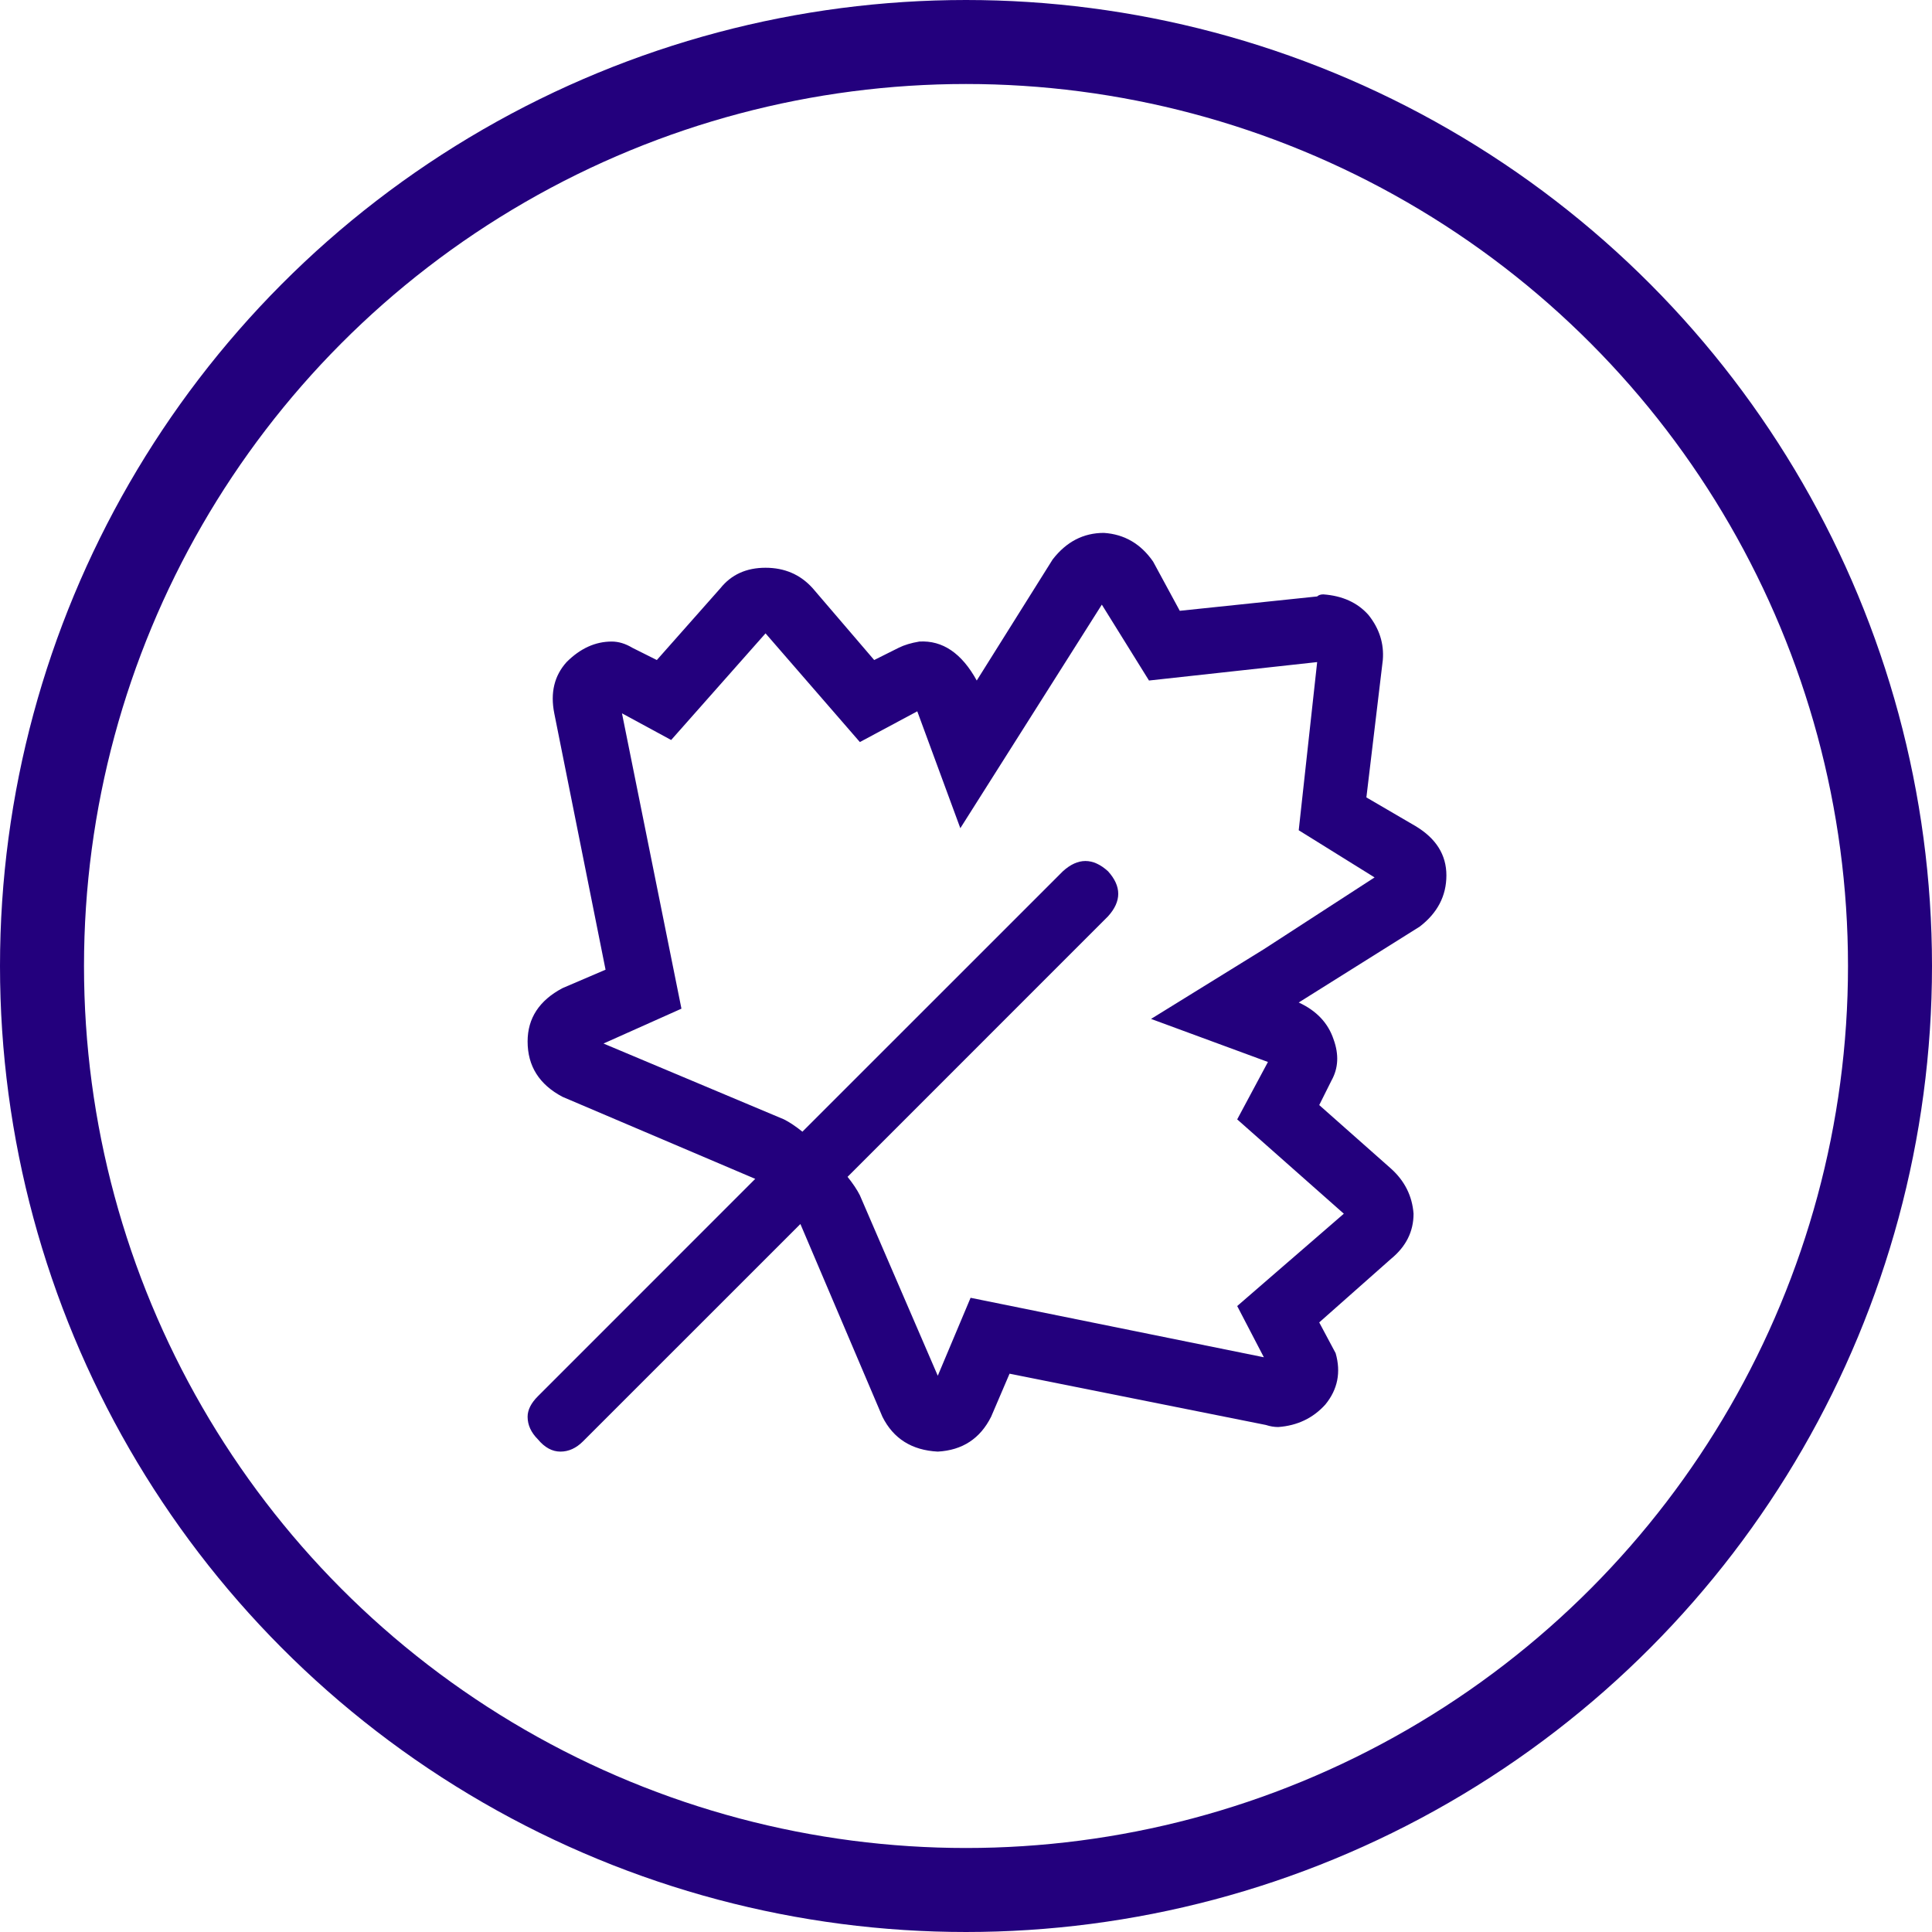 <svg width="46" height="46" viewBox="0 0 46 46" fill="none" xmlns="http://www.w3.org/2000/svg">
<path d="M33.705 19.67L32.533 18.986L32.924 15.715C32.956 15.324 32.842 14.966 32.582 14.641C32.322 14.348 31.963 14.185 31.508 14.152C31.443 14.152 31.394 14.169 31.361 14.201L28.09 14.543L27.455 13.371C27.162 12.948 26.771 12.72 26.283 12.688C25.795 12.688 25.388 12.899 25.062 13.322L23.256 16.203C22.898 15.552 22.442 15.243 21.889 15.275C21.693 15.308 21.531 15.357 21.4 15.422L20.814 15.715L19.35 14.006C19.057 13.68 18.682 13.518 18.227 13.518C17.771 13.518 17.413 13.68 17.152 14.006L15.639 15.715L15.053 15.422C14.89 15.324 14.727 15.275 14.565 15.275C14.174 15.275 13.816 15.438 13.49 15.764C13.197 16.089 13.1 16.496 13.197 16.984L14.418 23.088L13.393 23.527C12.839 23.82 12.562 24.244 12.562 24.797C12.562 25.383 12.839 25.822 13.393 26.115L17.982 28.068L12.807 33.244C12.644 33.407 12.562 33.57 12.562 33.732C12.562 33.928 12.644 34.107 12.807 34.27C12.969 34.465 13.148 34.562 13.344 34.562C13.539 34.562 13.718 34.481 13.881 34.318L19.057 29.143L21.01 33.732C21.27 34.253 21.71 34.53 22.328 34.562C22.914 34.53 23.337 34.253 23.598 33.732L24.037 32.707L30.141 33.928C30.238 33.96 30.336 33.977 30.434 33.977C30.889 33.944 31.264 33.765 31.557 33.44C31.85 33.081 31.931 32.675 31.801 32.219L31.41 31.486L33.119 29.973C33.477 29.68 33.656 29.322 33.656 28.898C33.624 28.475 33.445 28.117 33.119 27.824L31.41 26.311L31.703 25.725C31.866 25.432 31.882 25.106 31.752 24.748C31.622 24.357 31.345 24.064 30.922 23.869L33.803 22.062C34.226 21.737 34.438 21.33 34.438 20.842C34.438 20.354 34.193 19.963 33.705 19.67ZM30.092 22.6L27.406 24.26L30.189 25.285L29.457 26.652L31.996 28.898L29.457 31.096L30.092 32.316L23.109 30.9L22.328 32.756L20.473 28.459C20.408 28.329 20.31 28.182 20.18 28.02L26.381 21.818C26.706 21.46 26.706 21.102 26.381 20.744C26.023 20.419 25.665 20.419 25.307 20.744L19.105 26.945C18.943 26.815 18.796 26.717 18.666 26.652L14.369 24.846L16.225 24.016L14.809 16.984L15.98 17.619L18.227 15.08L20.473 17.668L21.84 16.936L22.865 19.719L26.234 14.396L27.357 16.203L31.361 15.764L30.922 19.768L32.728 20.891L30.092 22.6Z" fill="#23007D"/>
<circle cx="23" cy="23" r="22" stroke="#23007D" stroke-width="2"/>
</svg>

